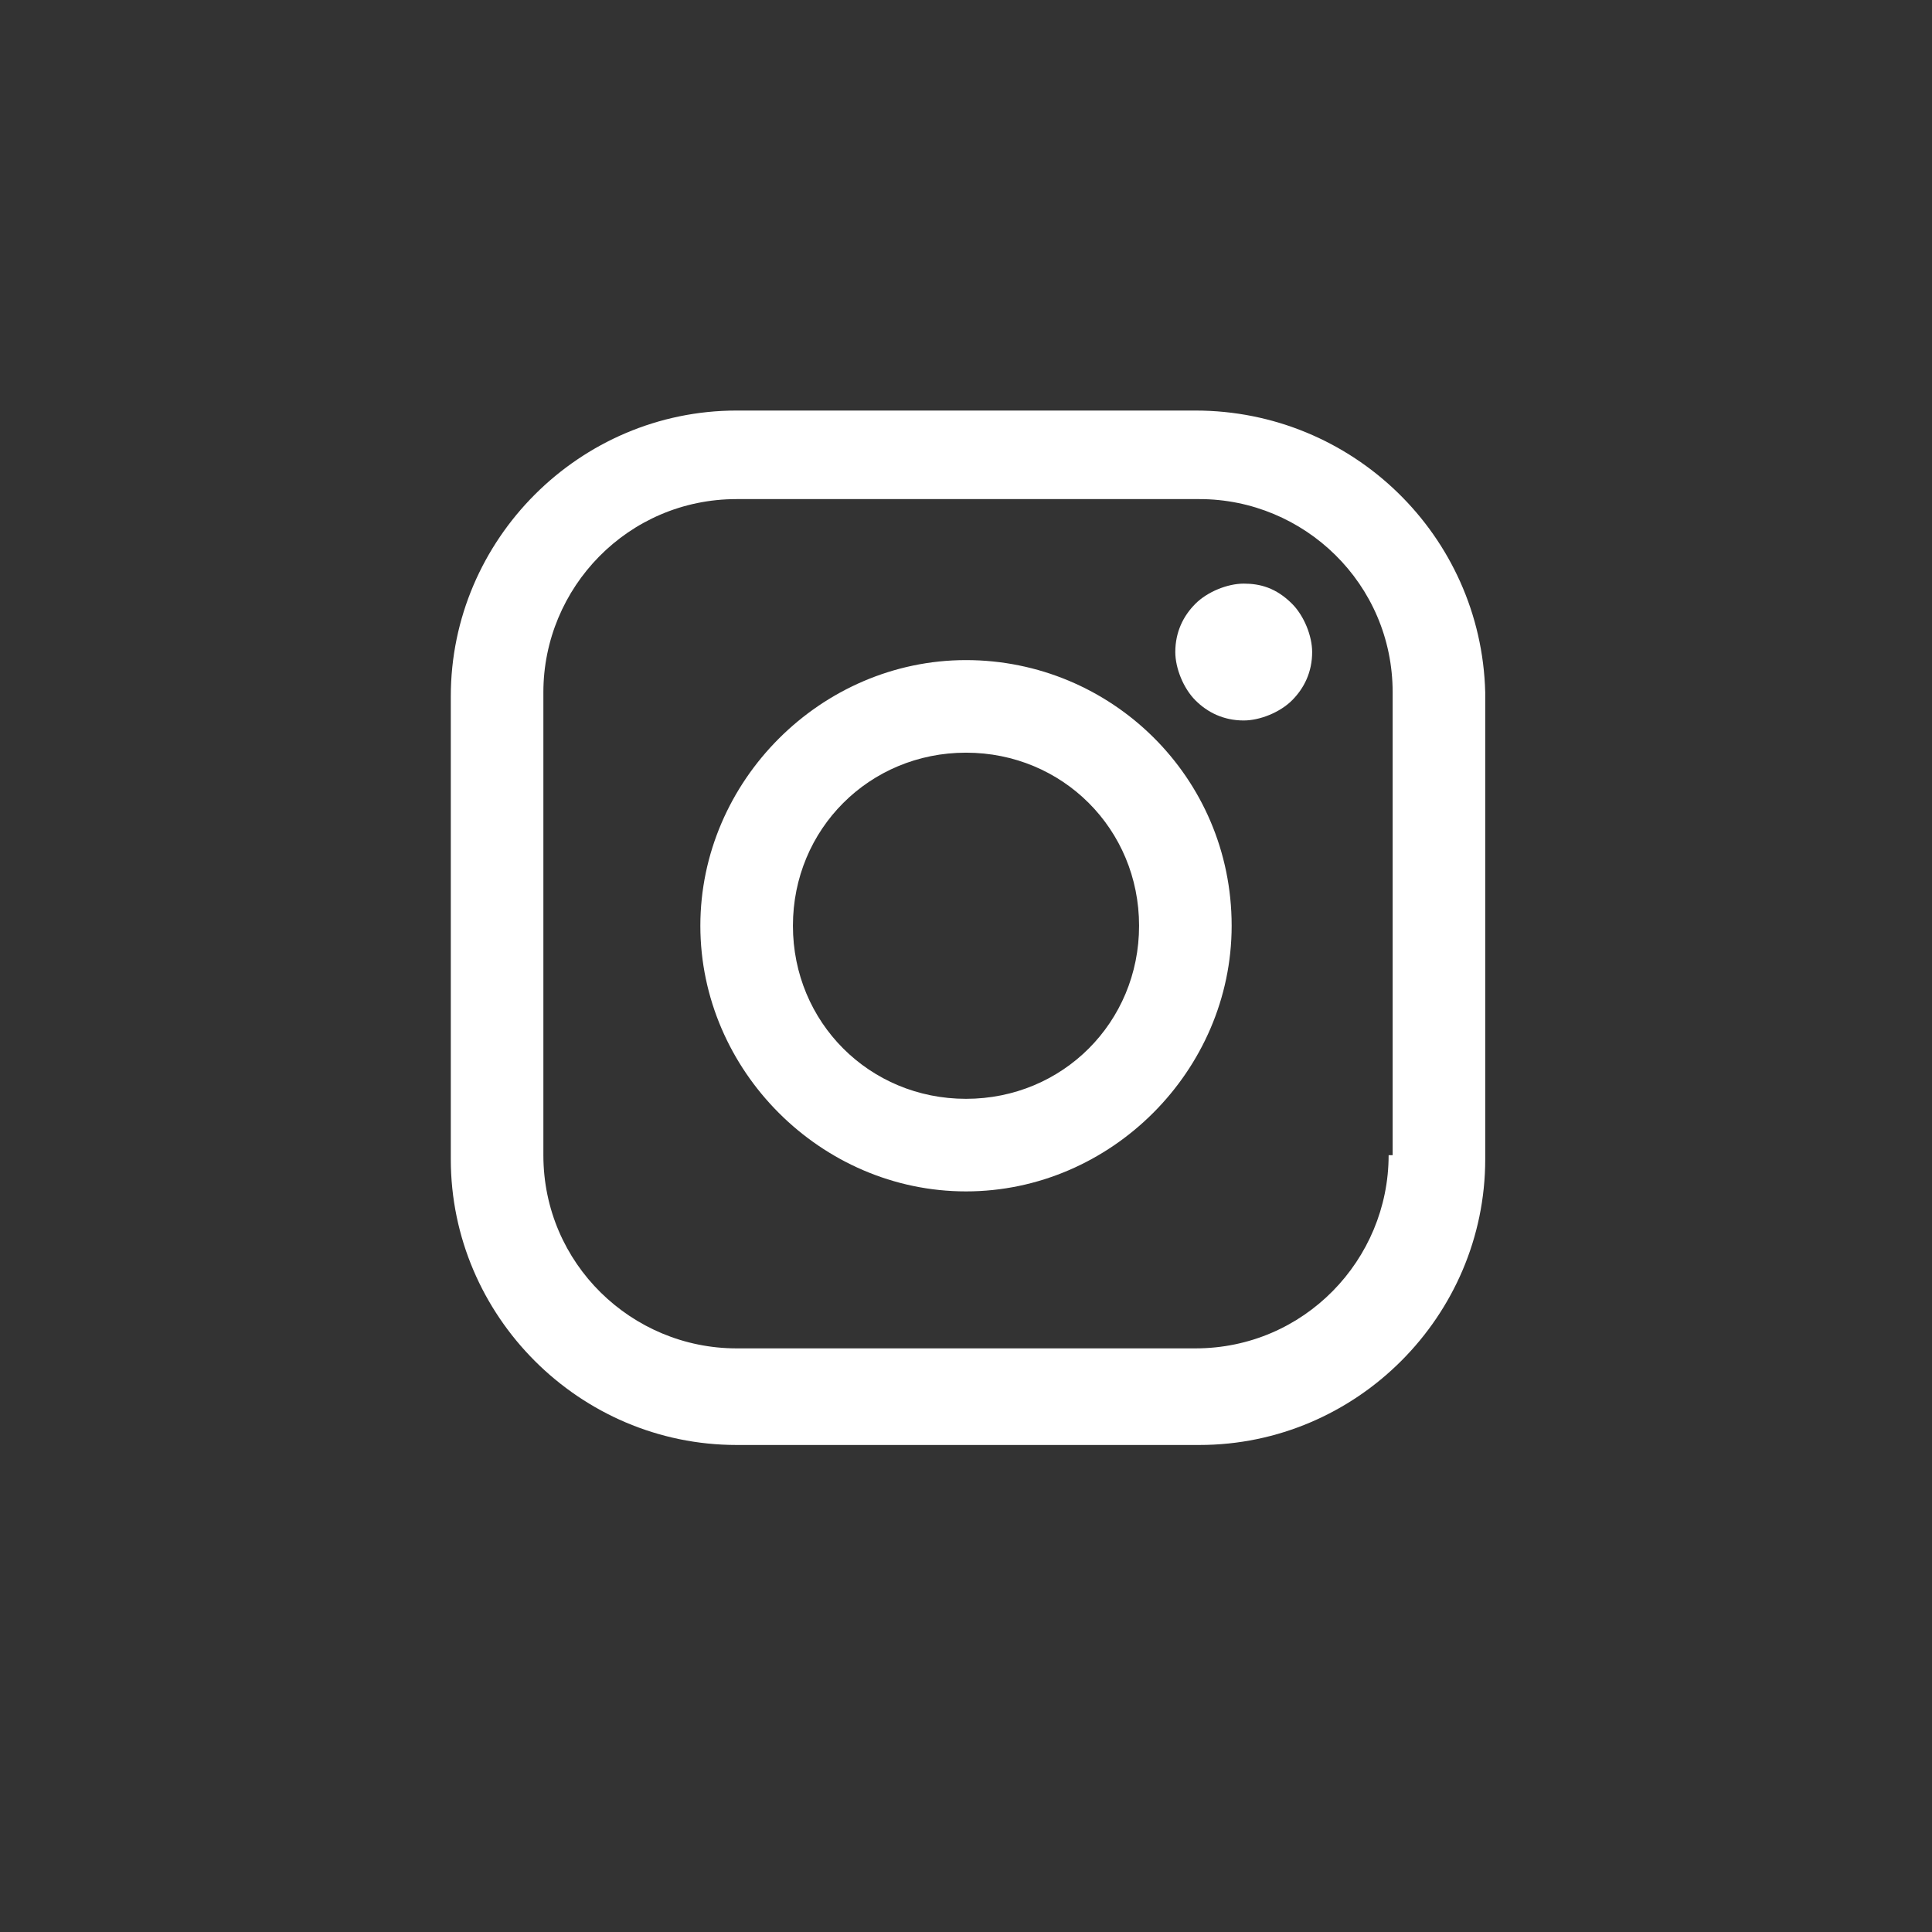 <?xml version="1.0" encoding="utf-8"?>
<!-- Generator: Adobe Illustrator 27.0.0, SVG Export Plug-In . SVG Version: 6.00 Build 0)  -->
<svg version="1.1" id="Capa_1" xmlns="http://www.w3.org/2000/svg" xmlns:xlink="http://www.w3.org/1999/xlink" x="0px" y="0px"
	 viewBox="0 0 48 48" style="enable-background:new 0 0 48 48;" xml:space="preserve">
<rect x="0" y="0" width="48" height="48" fill="#333333" stroke="none"/>
<style type="text/css">
	.st0{fill:#FFFFFF;}
</style>
<g>
	<path class="st0" d="M24,16.4c-3.6,0-6.6,3-6.6,6.6c0,3.6,3,6.6,6.6,6.6c3.6,0,6.6-3,6.6-6.6C30.6,19.3,27.6,16.4,24,16.4z
		 M24,27.3c-2.4,0-4.3-1.9-4.3-4.3c0-2.4,1.9-4.3,4.3-4.3s4.3,1.9,4.3,4.3C28.3,25.4,26.4,27.3,24,27.3z"/>
	<path class="st0" d="M30.9,14.5c-0.4,0-0.9,0.2-1.2,0.5c-0.3,0.3-0.5,0.7-0.5,1.2c0,0.4,0.2,0.9,0.5,1.2c0.3,0.3,0.7,0.5,1.2,0.5
		c0.4,0,0.9-0.2,1.2-0.5c0.3-0.3,0.5-0.7,0.5-1.2c0-0.4-0.2-0.9-0.5-1.2C31.7,14.6,31.3,14.5,30.9,14.5z"/>
	<path class="st0" d="M29.7,10.2H18.3c-3.9,0-7.1,3.2-7.1,7.1v11.5c0,3.9,3.2,7.1,7.1,7.1h11.5c3.9,0,7.1-3.2,7.1-7.1V17.2
		C36.8,13.3,33.6,10.2,29.7,10.2z M34.5,28.7c0,2.6-2.1,4.8-4.8,4.8H18.3c-2.6,0-4.8-2.1-4.8-4.8V17.2c0-2.6,2.1-4.8,4.8-4.8h11.5
		c2.6,0,4.8,2.1,4.8,4.8V28.7z"/>
</g>
</svg>
